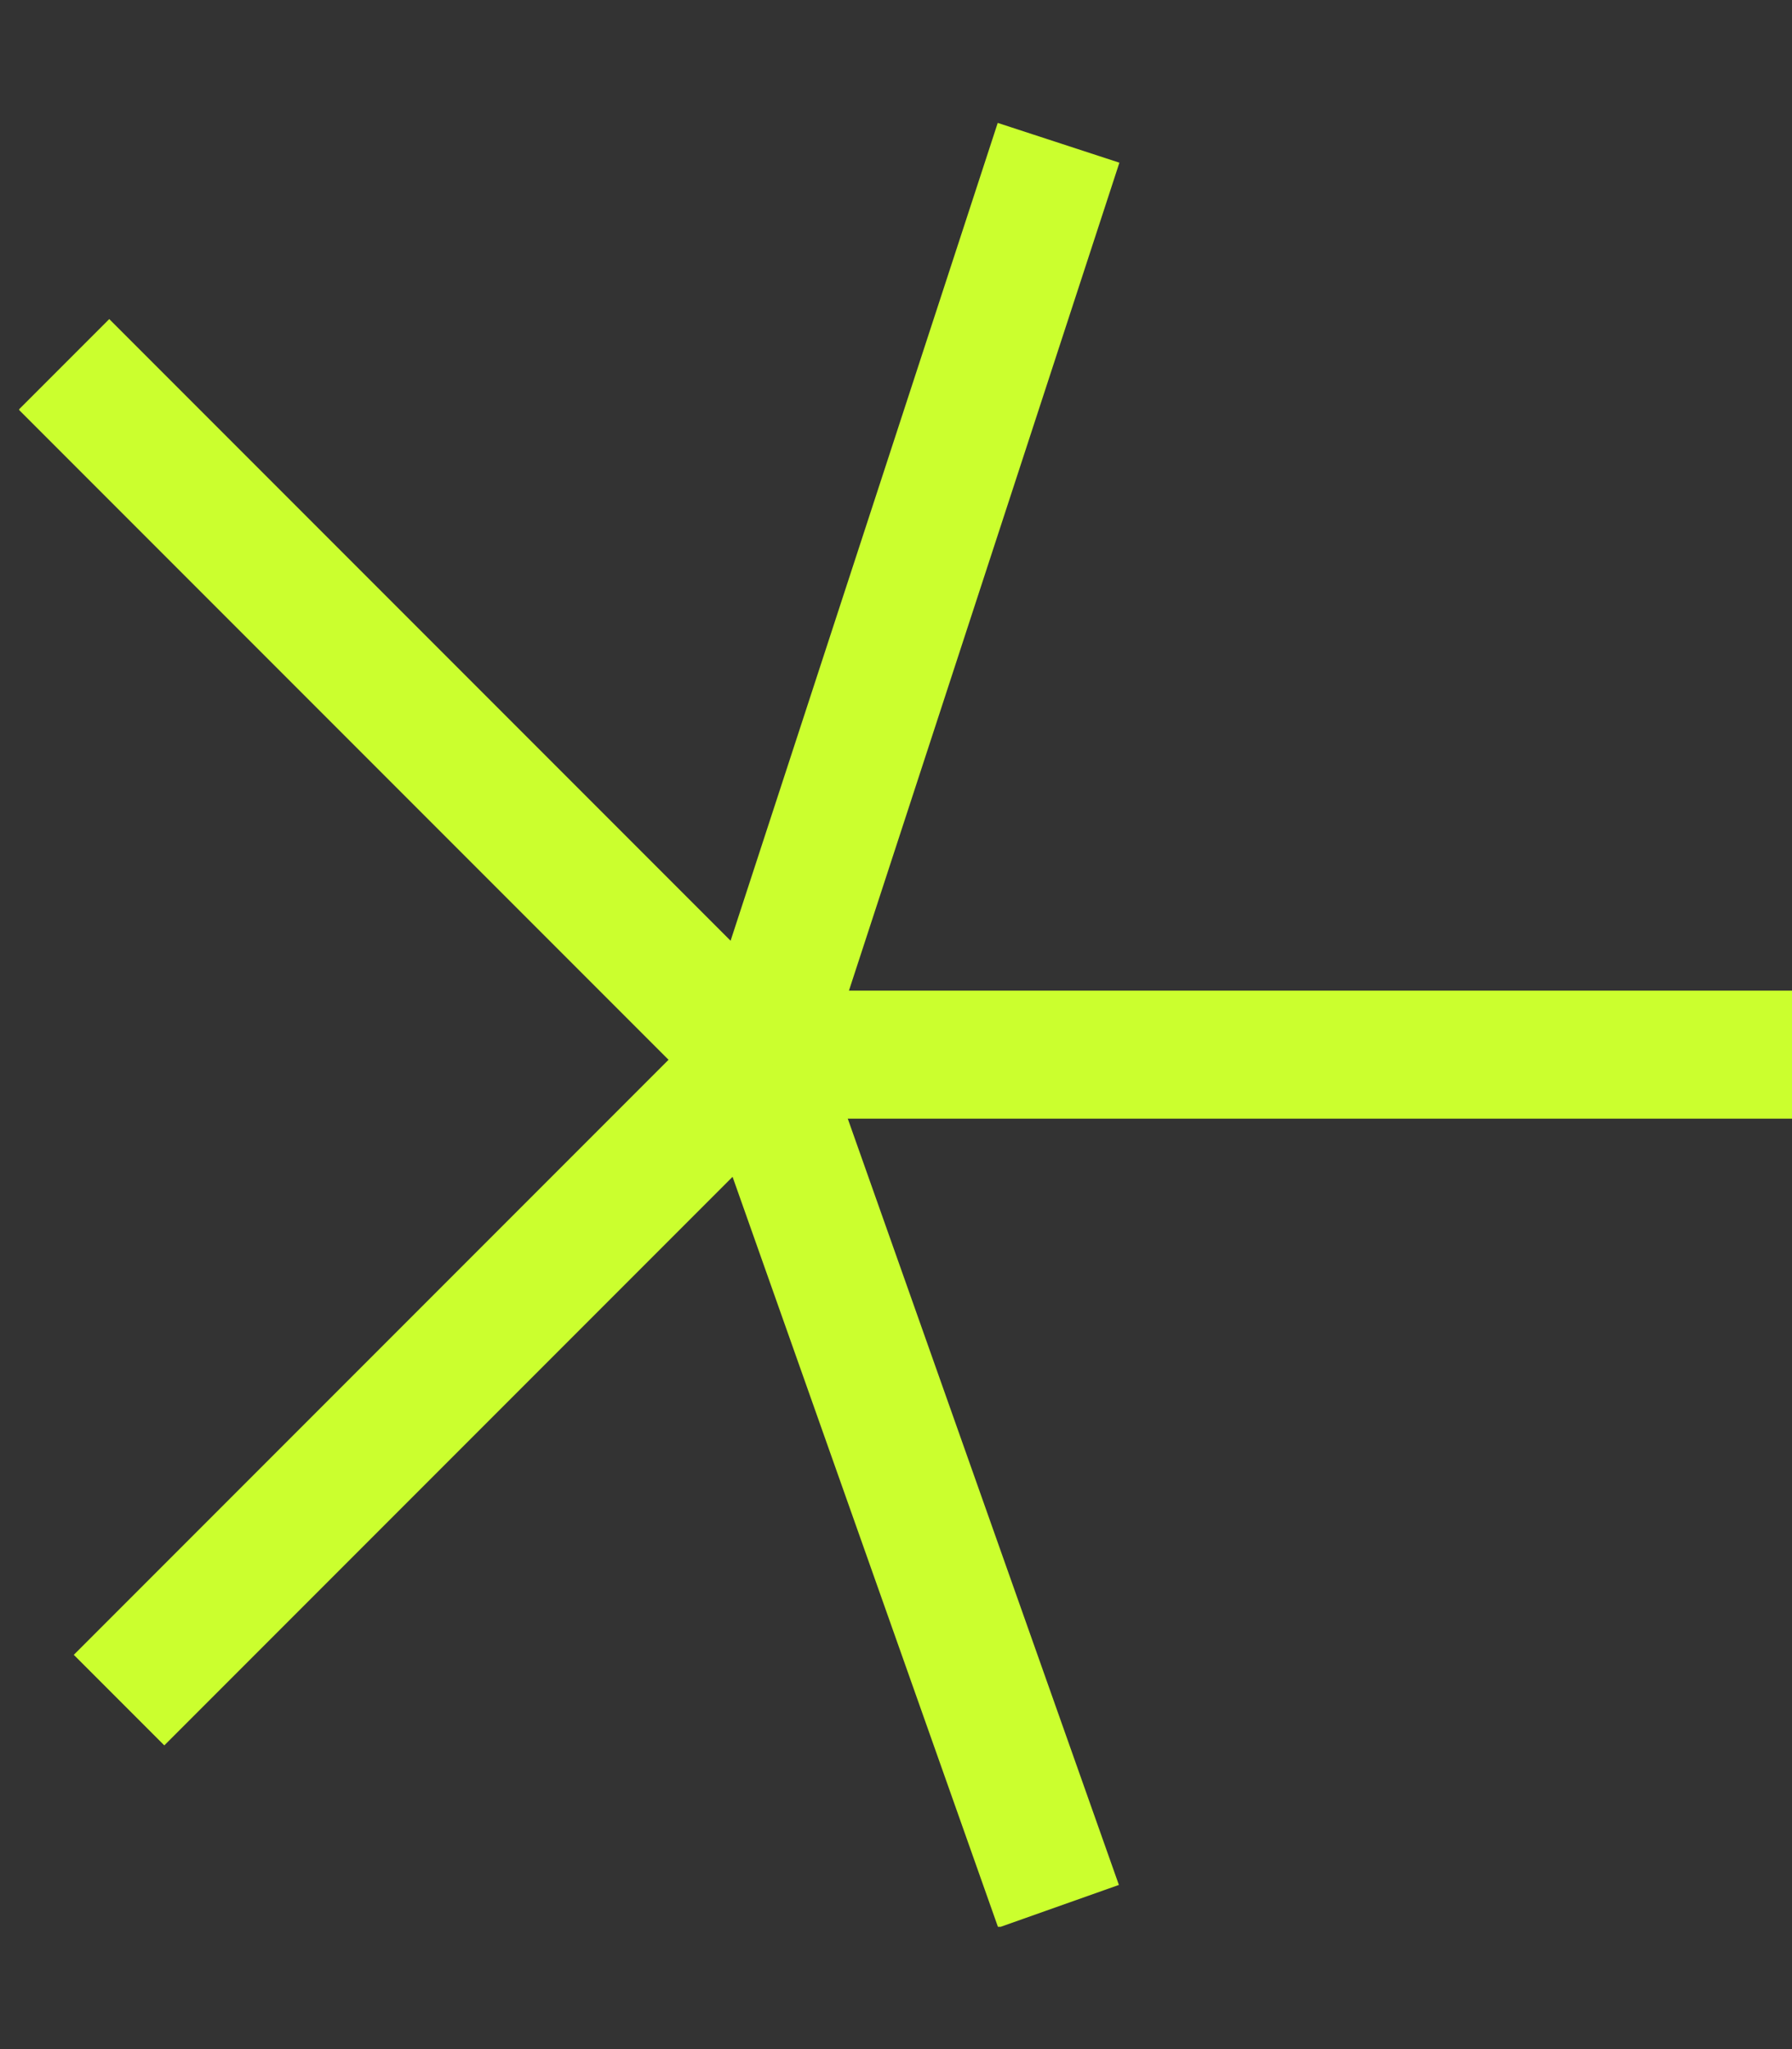 <svg fill="none" height="16" viewBox="0 0 14 16" width="14" xmlns="http://www.w3.org/2000/svg" xmlns:xlink="http://www.w3.org/1999/xlink"><rect x="0" y="0" width="14" height="16" fill="#333333" stroke="none"/><clipPath id="a"><path d="m0 0h14.09v13.85h-14.09z" transform="matrix(0 1 -1 0 14 .955)"/></clipPath><g clip-path="url(#a)" stroke="#cbff2e" stroke-miterlimit="10"><path d="m14 8.235h-8.03l-5.04 5.04"/><path d="m.5 2.845 5.43 5.43 2.34 6.61"/><path d="m8.27 1.115-2.34 7.16"/></g></svg>